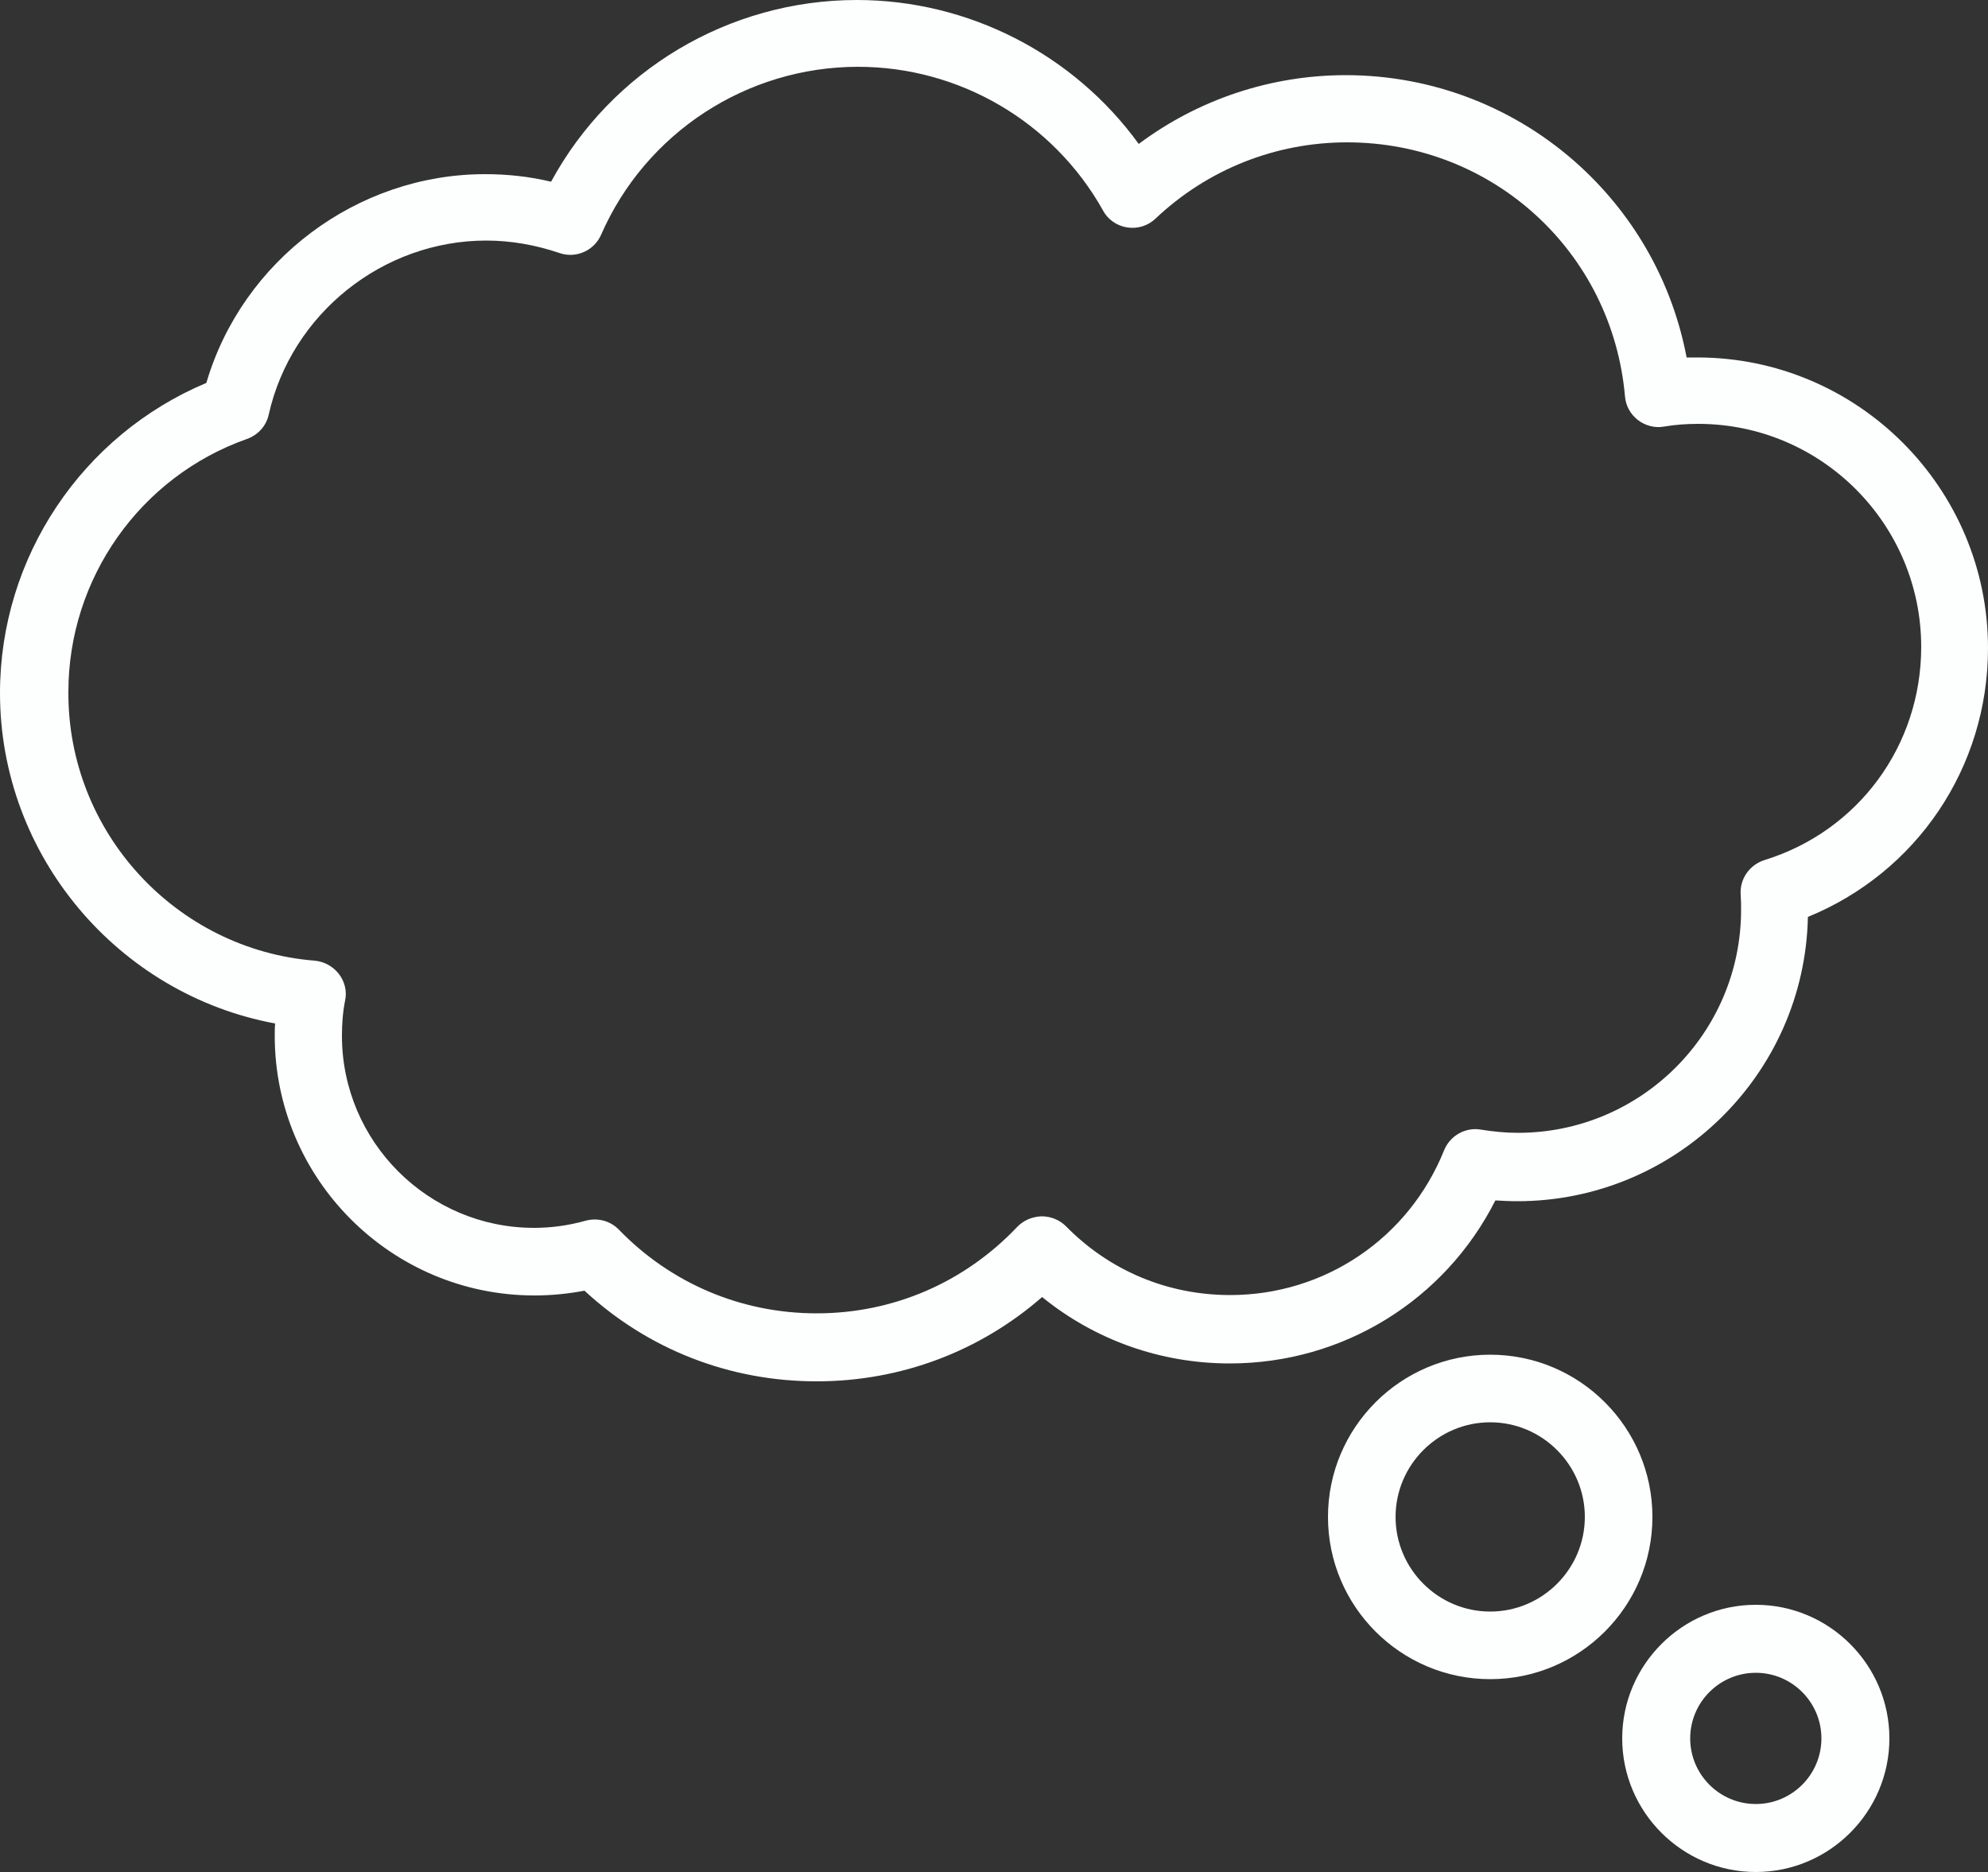 <?xml version="1.0" encoding="UTF-8" standalone="no"?><svg xmlns="http://www.w3.org/2000/svg" xmlns:xlink="http://www.w3.org/1999/xlink" fill="#fdfefe" height="470.8" preserveAspectRatio="xMidYMid meet" version="1" viewBox="0.0 0.0 500.0 470.8" width="500" zoomAndPan="magnify"><rect x="0.0" y="0.0" width="500.0" height="470.8" fill="#333333" stroke="none"/><g id="change1_1"><path d="M69.2,257.4c-0.1,1-0.1,2.1-0.1,3.1c0,36,29.3,65.3,65.3,65.3c4.2,0,8.4-0.4,12.6-1.2c16,14.8,36.5,22.8,58.4,22.8 c21.1,0,41-7.5,56.7-21.2c13.3,10.8,29.8,16.7,47.2,16.7c28.5,0,54.1-15.9,66.8-41c1.8,0.1,3.7,0.2,5.5,0.2 c39.8,0,72.3-31.9,73.1-71.5C482.1,219.4,500,193,500,163c0-40.3-32.8-73.1-73.1-73.1c-0.9,0-1.8,0-2.7,0 c-3.5-18.4-12.7-35.1-26.7-48c-16.1-14.8-37.1-23-59-23c-18.9,0-37.1,6.1-52.1,17.3C270.1,13.7,243.7,0,215.5,0 c-32.2,0-61.7,17.7-76.9,45.7c-5.4-1.3-11-1.9-16.6-1.9c-32.3,0-61.1,21.8-70.1,52.5C20.7,109.4,0,140.1,0,174.3 C0,215.2,29.7,250.1,69.2,257.4z M17.2,174c0-28.5,18-54.1,44.9-63.6c2.8-1,4.9-3.3,5.5-6.2c5.7-25.3,28.7-43.7,54.7-43.7 c6.2,0,12.4,1.1,18.3,3.1c4.2,1.5,8.8-0.5,10.6-4.6c11.2-25.6,36.6-42.2,64.6-42.2c25.5,0,49.1,13.8,61.6,36.1 c1.2,2.3,3.5,3.9,6.1,4.3s5.2-0.4,7.1-2.2c13.1-12.4,30.2-19.2,48.2-19.2c36.6,0,66.7,27.5,69.9,63.9c0.2,2.3,1.3,4.4,3.2,5.9 c1.8,1.4,4.2,2.1,6.5,1.7c2.9-0.5,5.8-0.7,8.7-0.7c31,0,56.1,25.2,56.1,56.1c0,24.8-15.8,46.3-39.4,53.6c-3.8,1.2-6.3,4.8-6,8.7 c0.1,1.5,0.1,2.7,0.1,3.8c0,31-25.2,56.1-56.1,56.1c-3.1,0-6.2-0.3-9.3-0.8c-3.9-0.7-7.8,1.5-9.3,5.2c-8.9,22.1-30,36.4-53.8,36.4 c-15.7,0-30.3-6.1-41.3-17.3c-1.6-1.6-3.8-2.5-6.1-2.5c-0.1,0-0.1,0-0.1,0c-2.3,0.1-4.5,1-6.1,2.7c-13.3,14-31.2,21.7-50.4,21.7 c-18.8,0-36.5-7.4-49.7-21c-2.2-2.3-5.4-3.1-8.4-2.3c-4.3,1.2-8.6,1.8-13,1.8c-26.6,0-48.3-21.7-48.3-48.3c0-2.9,0.2-5.9,0.8-8.9 c0.5-2.3-0.1-4.8-1.6-6.7s-3.7-3.1-6.1-3.3C44.3,238.8,17,209.3,17.2,174z"/><path d="M334,381.5c0,22.5,18.3,40.8,40.8,40.8s40.8-18.3,40.8-40.8s-18.3-40.8-40.8-40.8S334,359,334,381.5z M351,381.5 c0-13.1,10.7-23.8,23.8-23.8s23.8,10.7,23.8,23.8c0,13.1-10.7,23.8-23.8,23.8S351,394.6,351,381.5z"/><path d="M408,437.2c0,18.5,15.1,33.6,33.6,33.6s33.6-15.1,33.6-33.6s-15.1-33.6-33.6-33.6S408,418.7,408,437.2z M425.1,437.2 c0-9.1,7.4-16.5,16.5-16.5c9.1,0,16.5,7.4,16.5,16.5s-7.4,16.5-16.5,16.5C432.5,453.7,425.1,446.3,425.1,437.2z"/></g></svg>